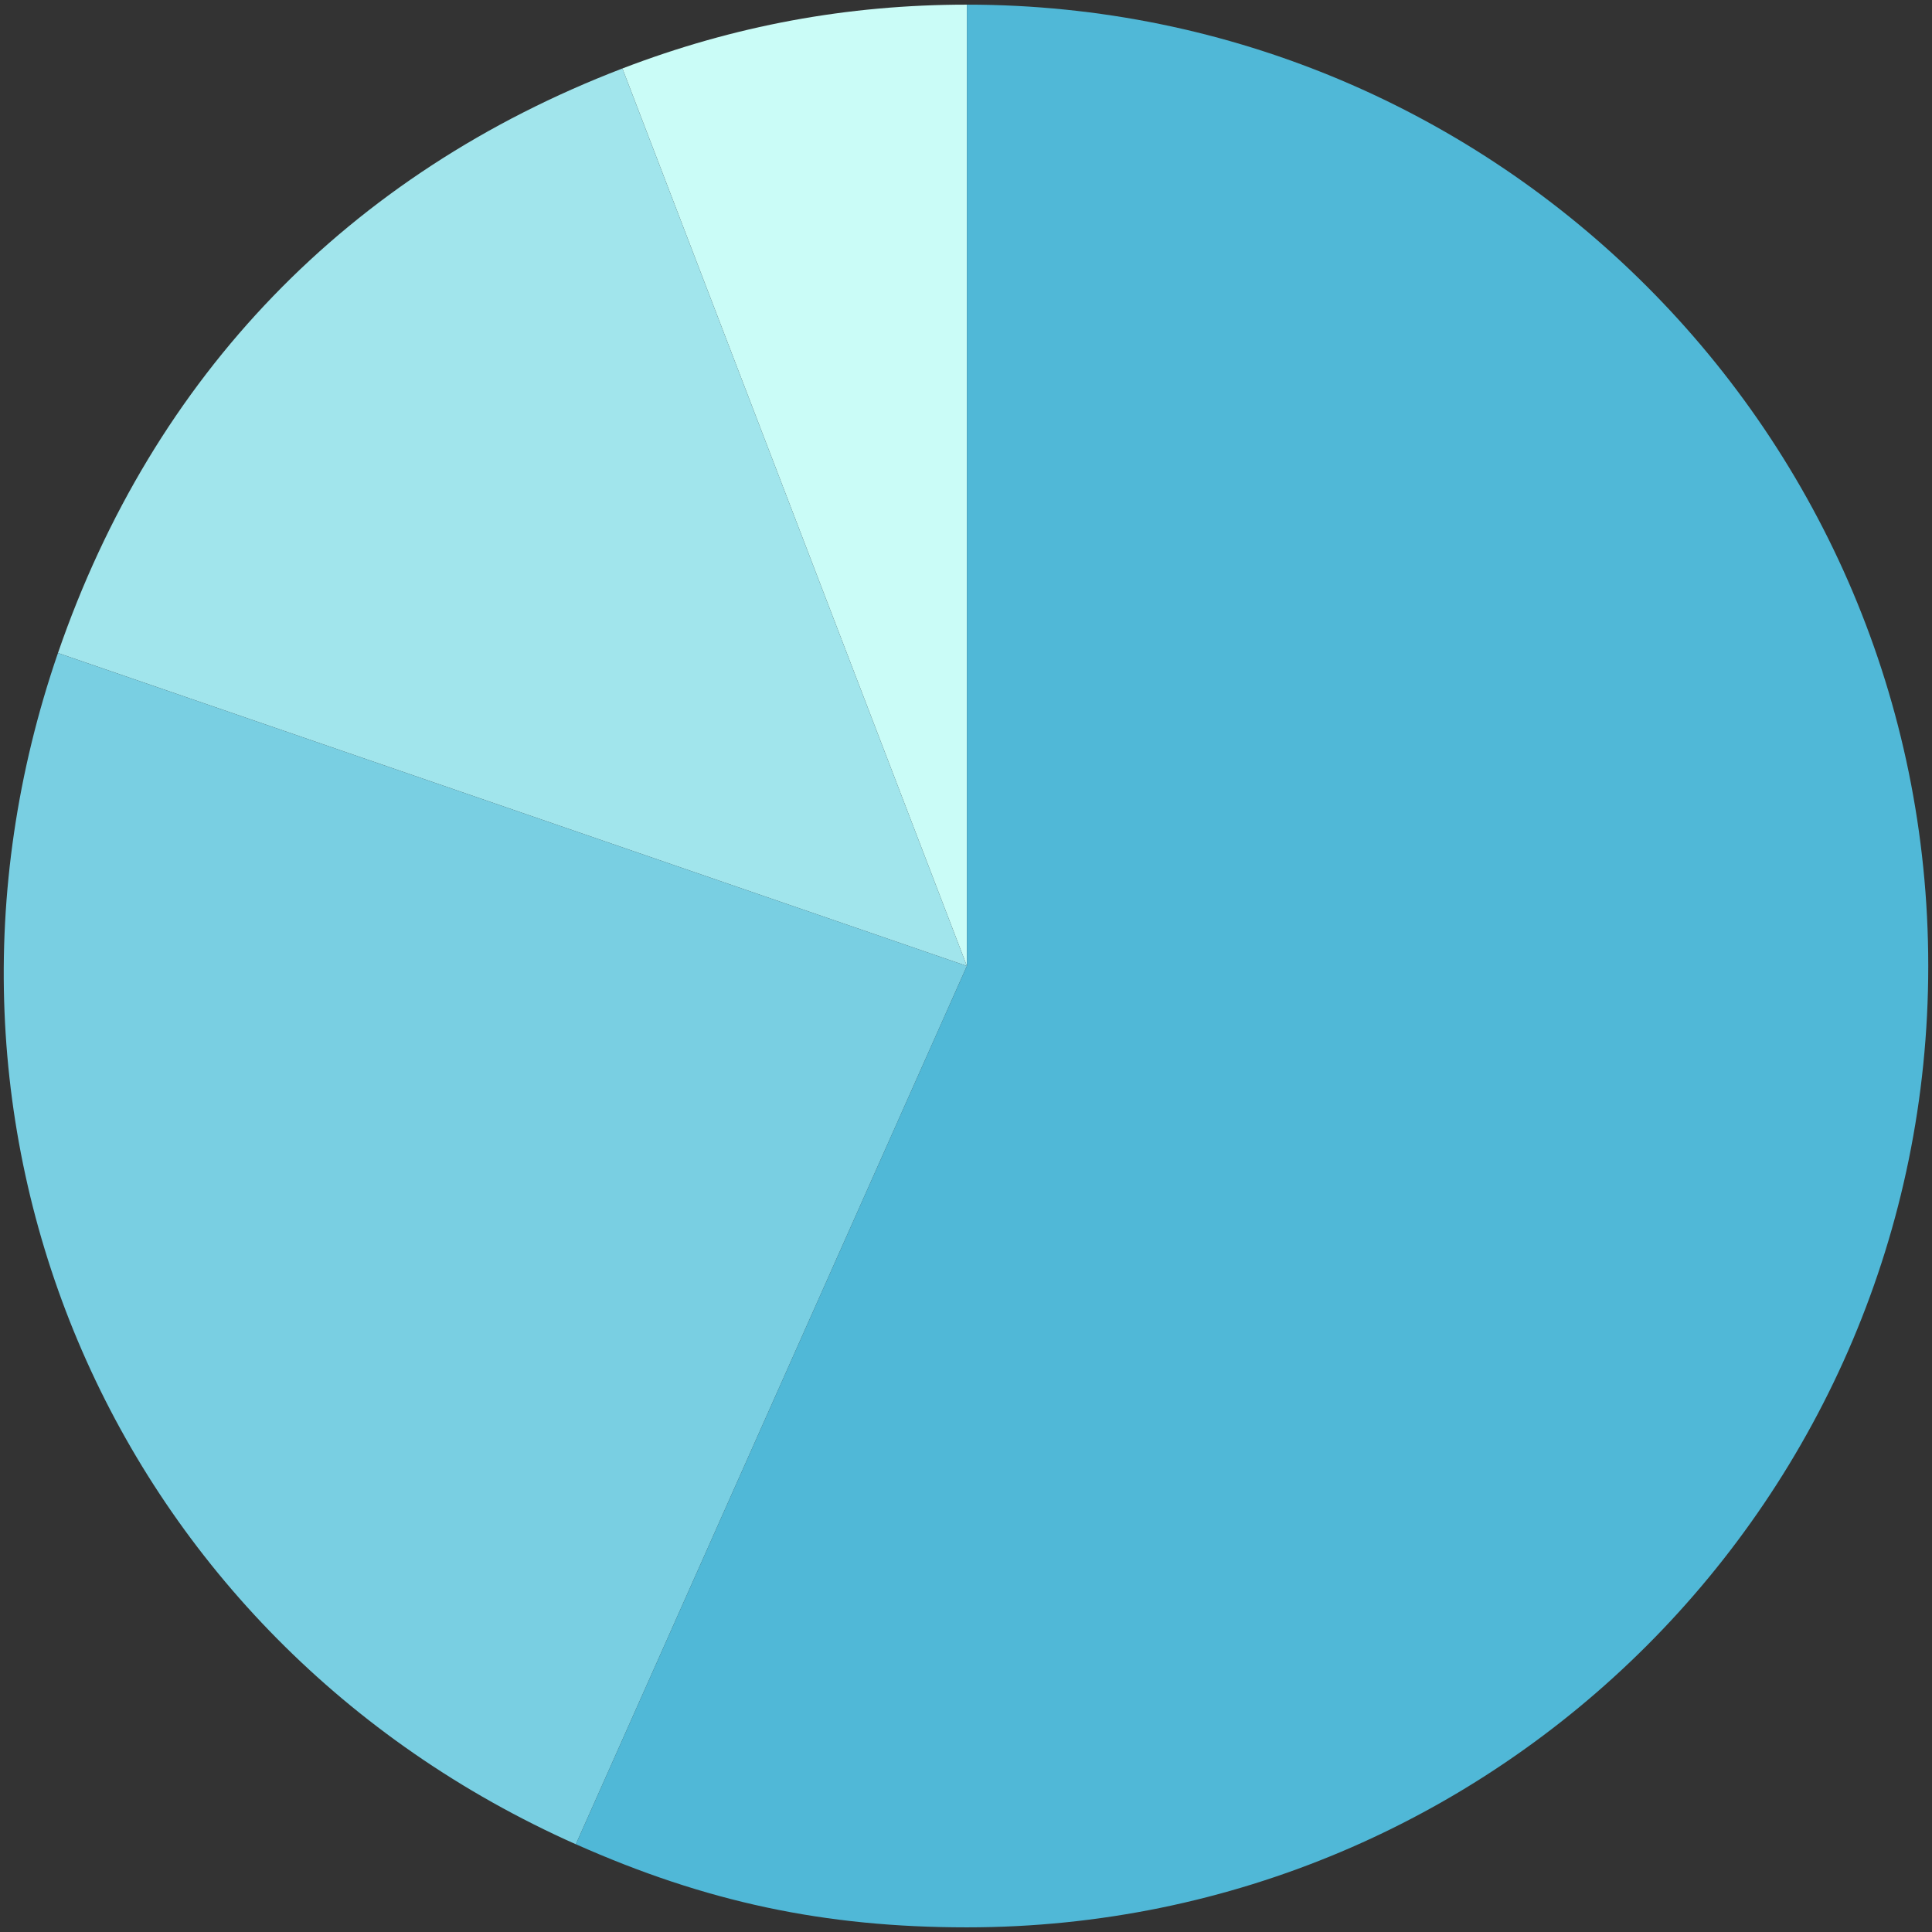 <?xml version="1.0" encoding="UTF-8"?>
<svg id="_レイヤー_1" data-name="レイヤー 1" xmlns="http://www.w3.org/2000/svg" viewBox="0 0 320 320">
  <rect x="0" y="0" width="320" height="320" fill="#333333" stroke="none"/>
  <defs>
    <style>
      .cls-1 {
        fill: #cafcf7;
      }

      .cls-2 {
        fill: #a1e5ec;
      }

      .cls-3 {
        fill: #50b8d7;
      }

      .cls-4 {
        fill: #79cfe2;
      }
    </style>
  </defs>
  <path class="cls-1" d="m160.15,160L103.09,11.34C121.56,4.25,140.36.77,160.15.77v159.23Z"/>
  <path class="cls-2" d="m160.15,160L9.6,108.16C25.43,62.18,57.69,28.77,103.09,11.34l57.06,148.66Z"/>
  <path class="cls-4" d="m160.15,160l-64.77,145.47C18.9,271.41-17.66,187.32,9.6,108.16l150.56,51.84Z"/>
  <path class="cls-3" d="m160.15,160V.77c87.94,0,159.23,71.29,159.23,159.23s-71.29,159.23-159.23,159.23c-23.57,0-43.23-4.18-64.77-13.77l64.77-145.47Z"/>
</svg>